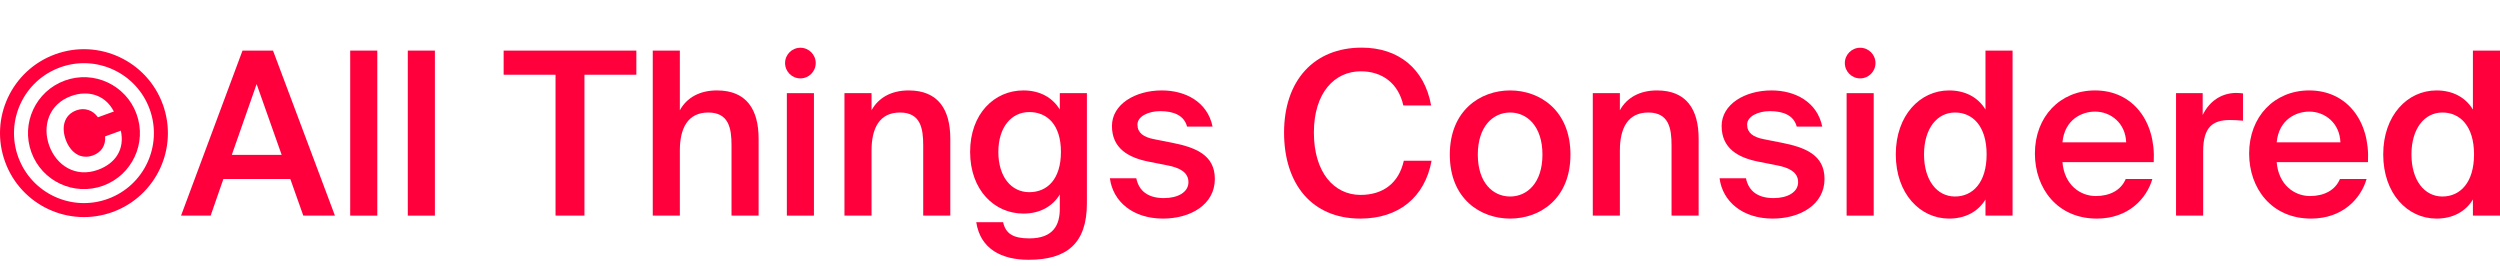 <svg viewBox="0 0 500 53.241" version="1.1" xmlns="http://www.w3.org/2000/svg" id="Ebene_1">
  
  <defs>
    <style>
      .st0 {
        fill: #ff003c;
      }
    </style>
  </defs>
  <g>
    <path d="M32.564,20.885c-3.171-8.711-12.803-13.203-21.515-10.033C2.338,14.023-2.154,23.656,1.017,32.367c3.171,8.711,12.803,13.203,21.515,10.033,8.711-3.171,13.203-12.803,10.033-21.515ZM21.575,39.771c-7.26,2.642-15.287-1.101-17.929-8.36-2.642-7.26,1.101-15.287,8.36-17.929,7.26-2.642,15.287,1.101,17.929,8.36,2.642,7.26-1.101,15.287-8.36,17.929Z" class="st0"></path>
    <path d="M12.963,16.111c-5.808,2.114-8.802,8.535-6.688,14.343,2.114,5.808,8.535,8.802,14.343,6.688,5.808-2.114,8.802-8.536,6.688-14.343-2.114-5.808-8.535-8.802-14.343-6.688ZM19.595,33.961c-4.477,1.63-8.307-.87-9.741-4.81-1.434-3.94-.107-8.317,4.37-9.946,3.259-1.186,6.767-.354,8.549,3.094l-3.188,1.16c-.941-1.361-2.599-2.015-4.283-1.402-2.543.925-3.054,3.423-2.154,5.895.899,2.471,2.932,4.044,5.439,3.131,1.719-.626,2.585-2.036,2.428-3.805l3.152-1.147c.812,3.68-1.027,6.539-4.573,7.83Z" class="st0"></path>
  </g>
  <g>
    <path d="M54.602,10.117l12.384,33.008h-6.328l-2.595-7.33h-13.385l-2.55,7.33h-5.919l12.293-33.008h6.101ZM56.332,30.969l-5.008-14.159-4.963,14.159h9.971Z" class="st0"></path>
    <path d="M70.039,43.125V10.117h5.418v33.008h-5.418Z" class="st0"></path>
    <path d="M81.559,43.125V10.117h5.418v33.008h-5.418Z" class="st0"></path>
    <path d="M100.728,14.944v-4.827h26.542v4.827h-10.38v28.181h-5.782V14.944h-10.381Z" class="st0"></path>
    <path d="M143.39,18.085c5.919,0,8.332,3.824,8.332,9.652v15.388h-5.418v-14.068c0-3.323-.501-6.556-4.644-6.556s-5.691,3.186-5.691,7.603v13.021h-5.418V10.117h5.418v11.928c1.411-2.549,4.006-3.961,7.421-3.961Z" class="st0"></path>
    <path d="M162.788,43.125h-5.418v-24.494h5.418v24.494Z" class="st0"></path>
    <path d="M181.728,18.085c5.919,0,8.332,3.824,8.332,9.652v15.388h-5.418v-14.068c0-3.323-.501-6.556-4.644-6.556s-5.691,3.186-5.691,7.603v13.021h-5.418v-24.494h5.418v3.415c1.411-2.549,4.006-3.961,7.421-3.961Z" class="st0"></path>
    <path d="M217.379,18.631v22.036c0,4.006-1.002,6.829-2.959,8.65-1.958,1.821-4.872,2.64-8.696,2.64-5.372,0-9.652-2.139-10.471-7.512h5.372c.501,2.277,2.003,3.232,5.236,3.232,2.413,0,3.961-.682,4.872-1.775.91-1.048,1.229-2.55,1.229-4.144v-2.868c-1.456,2.413-4.006,3.824-7.284,3.824-5.782,0-10.653-4.69-10.653-12.338s4.871-12.292,10.653-12.292c3.277,0,5.827,1.411,7.284,3.824v-3.278h5.418ZM199.669,30.377c0,5.008,2.595,8.058,6.191,8.058,3.552,0,6.328-2.549,6.328-8.058,0-5.463-2.777-7.967-6.328-7.967-3.596,0-6.191,3.05-6.191,7.967Z" class="st0"></path>
    <path d="M232.043,22.227c-2.368,0-4.553,1.047-4.553,2.686,0,1.639,1.183,2.504,3.277,2.914l3.461.683c4.962.956,8.741,2.503,8.741,7.284,0,5.099-4.826,7.922-10.381,7.922-6.009,0-10.015-3.415-10.607-8.058h5.281c.501,2.504,2.323,3.961,5.509,3.961,2.823,0,4.917-1.184,4.917-3.187s-1.821-2.914-4.234-3.369l-3.688-.728c-4.143-.82-7.375-2.686-7.375-7.149,0-4.325,4.644-7.102,9.97-7.102,4.781,0,9.151,2.322,10.153,7.239h-5.099c-.591-2.231-2.64-3.096-5.372-3.096Z" class="st0"></path>
    <path d="M272.065,43.717c-9.652,0-15.252-6.875-15.252-17.209,0-10.381,5.964-16.982,15.524-16.982,7.33,0,12.566,4.188,13.887,11.564h-5.555c-1.002-4.462-4.234-6.829-8.513-6.829-5.236,0-9.379,4.279-9.379,12.247,0,8.012,4.053,12.474,9.333,12.474,4.462,0,7.649-2.322,8.65-6.829h5.555c-1.366,7.375-6.648,11.564-14.25,11.564Z" class="st0"></path>
    <path d="M302.026,43.717c-5.964,0-12.065-3.961-12.065-12.793s6.101-12.839,12.065-12.839,12.065,4.006,12.065,12.839-6.101,12.793-12.065,12.793ZM308.49,30.924c0-5.646-3.05-8.423-6.465-8.423s-6.465,2.777-6.465,8.423,3.05,8.377,6.465,8.377,6.465-2.732,6.465-8.377Z" class="st0"></path>
    <path d="M331.395,18.085c5.919,0,8.332,3.824,8.332,9.652v15.388h-5.418v-14.068c0-3.323-.501-6.556-4.644-6.556s-5.691,3.186-5.691,7.603v13.021h-5.418v-24.494h5.418v3.415c1.411-2.549,4.006-3.961,7.421-3.961Z" class="st0"></path>
    <path d="M353.978,22.227c-2.368,0-4.553,1.047-4.553,2.686,0,1.639,1.183,2.504,3.277,2.914l3.461.683c4.962.956,8.741,2.503,8.741,7.284,0,5.099-4.826,7.922-10.381,7.922-6.009,0-10.015-3.415-10.607-8.058h5.281c.501,2.504,2.323,3.961,5.509,3.961,2.823,0,4.917-1.184,4.917-3.187s-1.821-2.914-4.234-3.369l-3.688-.728c-4.143-.82-7.375-2.686-7.375-7.149,0-4.325,4.644-7.102,9.97-7.102,4.781,0,9.151,2.322,10.153,7.239h-5.099c-.591-2.231-2.64-3.096-5.372-3.096Z" class="st0"></path>
    <path d="M374.741,43.125h-5.418v-24.494h5.418v24.494Z" class="st0"></path>
    <path d="M402.514,10.117v33.008h-5.418v-3.232c-1.456,2.413-4.006,3.824-7.284,3.824-5.782,0-10.653-4.963-10.653-12.839,0-7.831,4.871-12.793,10.653-12.793,3.277,0,5.827,1.411,7.284,3.824v-11.792h5.418ZM384.805,30.878c0,5.191,2.595,8.423,6.191,8.423,3.552,0,6.328-2.777,6.328-8.423s-2.777-8.377-6.328-8.377c-3.596,0-6.191,3.232-6.191,8.377Z" class="st0"></path>
    <path d="M419.135,39.209c2.823,0,5.053-1.138,6.01-3.415h5.327c-1.138,3.915-4.781,7.922-11.109,7.922-7.876,0-12.383-6.01-12.383-13.021,0-7.375,5.053-12.611,12.02-12.611,7.511,0,12.201,6.101,11.746,14.341h-18.257c.365,4.553,3.551,6.783,6.647,6.783ZM425.235,28.465c-.137-3.824-3.051-6.146-6.237-6.146-2.55,0-6.056,1.502-6.511,6.146h12.748Z" class="st0"></path>
    <path d="M446,24.003c-3.415,0-5.373,1.365-5.373,6.282v12.839h-5.418v-24.494h5.327v4.371c1.321-2.732,3.688-4.371,6.648-4.416.41,0,1.002.045,1.411.091v5.463c-.91-.091-1.776-.136-2.595-.136Z" class="st0"></path>
    <path d="M461.981,39.209c2.823,0,5.053-1.138,6.01-3.415h5.327c-1.138,3.915-4.781,7.922-11.109,7.922-7.876,0-12.383-6.01-12.383-13.021,0-7.375,5.053-12.611,12.02-12.611,7.511,0,12.201,6.101,11.746,14.341h-18.257c.364,4.553,3.551,6.783,6.647,6.783ZM468.082,28.465c-.137-3.824-3.051-6.146-6.237-6.146-2.55,0-6.056,1.502-6.511,6.146h12.748Z" class="st0"></path>
    <path d="M500,10.117v33.008h-5.418v-3.232c-1.456,2.413-4.006,3.824-7.284,3.824-5.782,0-10.653-4.963-10.653-12.839,0-7.831,4.871-12.793,10.653-12.793,3.277,0,5.827,1.411,7.284,3.824v-11.792h5.418ZM482.29,30.878c0,5.191,2.595,8.423,6.191,8.423,3.552,0,6.328-2.777,6.328-8.423s-2.777-8.377-6.328-8.377c-3.596,0-6.191,3.232-6.191,8.377Z" class="st0"></path>
  </g>
  <circle r="3.064" cy="12.613" cx="160.079" class="st0"></circle>
  <circle r="3.064" cy="12.613" cx="372.032" class="st0"></circle>
</svg>